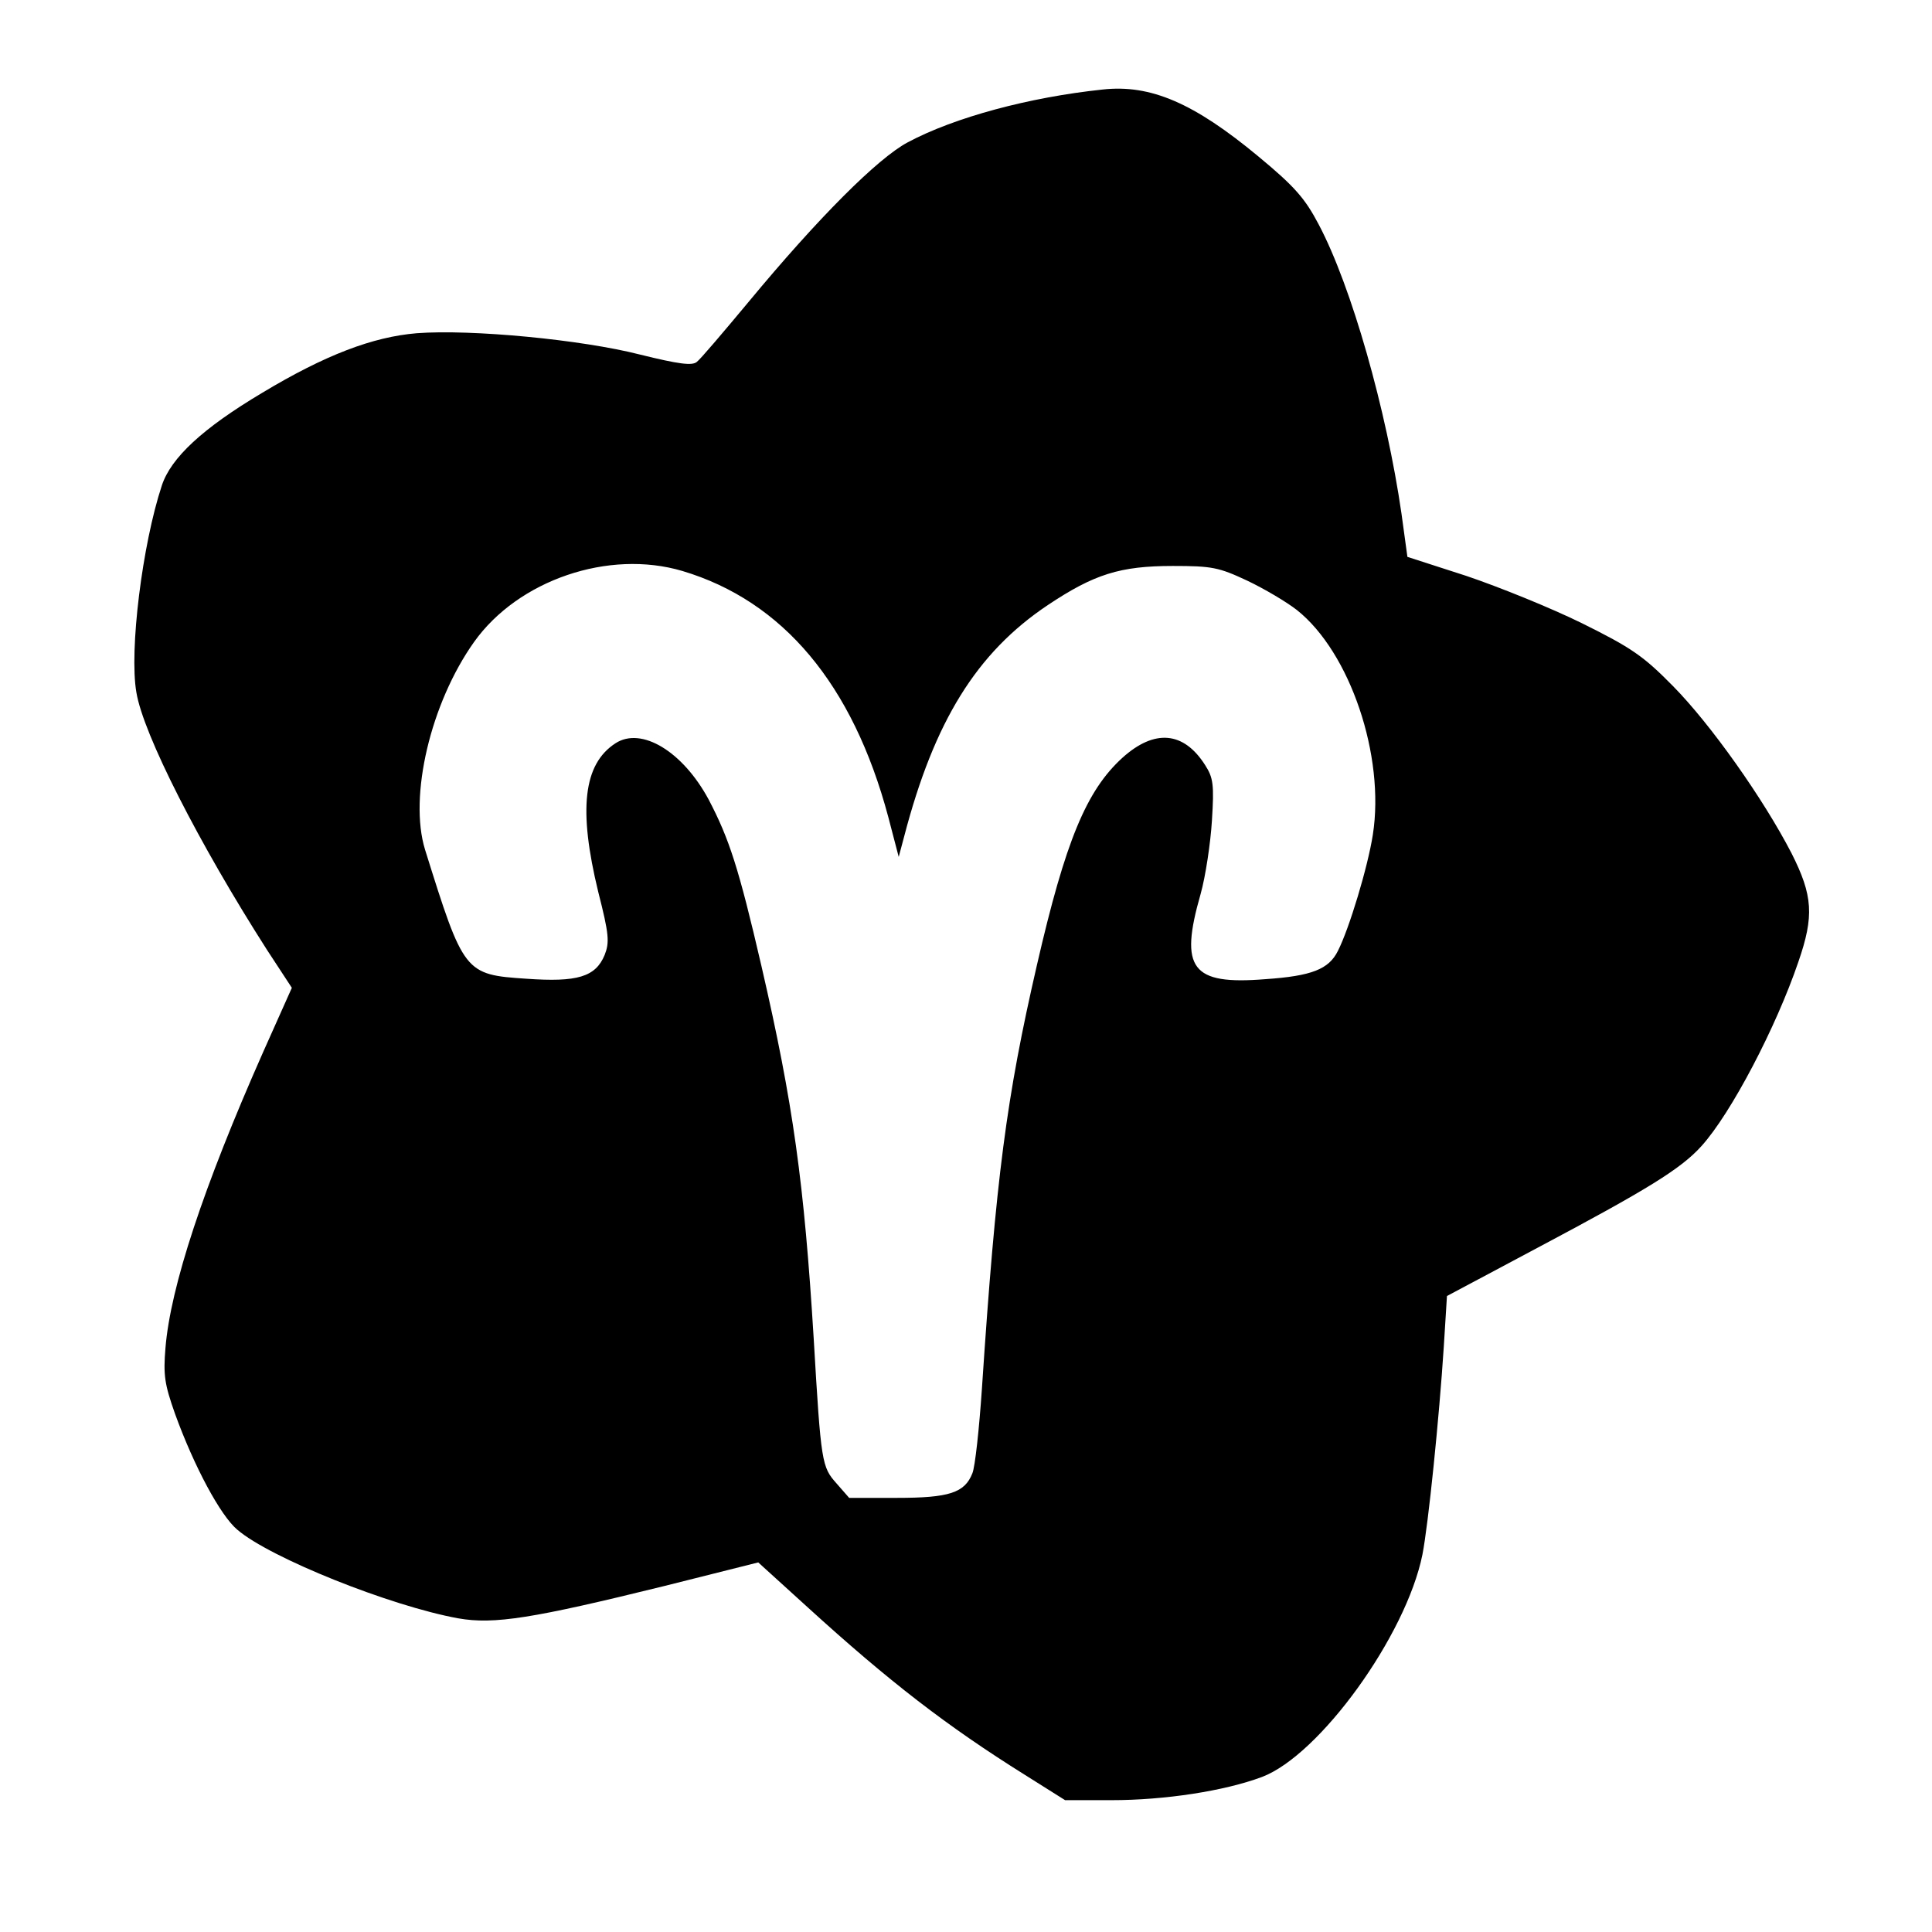 <?xml version="1.0" standalone="no"?>
<!DOCTYPE svg PUBLIC "-//W3C//DTD SVG 20010904//EN"
 "http://www.w3.org/TR/2001/REC-SVG-20010904/DTD/svg10.dtd">
<svg version="1.0" xmlns="http://www.w3.org/2000/svg"
 width="425pt" height="425pt" viewBox="0 0 425 425"
 preserveAspectRatio="xMidYMid meet">
<g transform="translate(0,425) scale(0.1,-0.1)"
fill="#000000" stroke="none">
<path d="M2425 4053 c-161 -17 -325 -61 -428 -116 -66 -35 -197 -166 -351
-352 -55 -66 -105 -125 -113 -131 -10 -9 -40 -5 -125 16 -129 33 -371 56 -491
47 -97 -8 -202 -48 -340 -131 -131 -78 -201 -143 -221 -204 -43 -130 -72 -363
-56 -455 15 -92 138 -333 287 -566 l55 -84 -63 -141 c-132 -298 -204 -517
-215 -651 -5 -60 -2 -80 21 -145 42 -116 100 -224 137 -255 72 -62 337 -168
486 -195 79 -14 165 0 453 71 l207 52 109 -99 c179 -163 306 -261 477 -368
l89 -56 102 0 c117 0 248 20 331 51 127 48 317 311 353 489 13 66 37 302 47
457 l7 112 199 106 c243 129 316 174 361 224 65 72 164 261 213 405 35 101 32
146 -15 239 -62 120 -178 284 -261 368 -65 66 -91 84 -200 138 -69 34 -183 80
-254 104 l-130 42 -13 95 c-33 228 -110 500 -182 636 -30 57 -52 83 -133 150
-141 117 -237 159 -343 147z m-924 -1059 c221 -66 375 -249 453 -541 l23 -88
12 45 c66 253 159 404 316 509 102 68 159 86 275 86 86 0 101 -3 163 -32 38
-18 87 -47 110 -65 117 -93 194 -321 167 -494 -11 -71 -52 -207 -77 -256 -20
-40 -57 -55 -160 -62 -162 -13 -189 23 -142 187 11 39 22 113 25 162 5 79 3
94 -15 122 -47 74 -111 80 -182 16 -79 -72 -125 -182 -188 -456 -67 -291 -90
-465 -121 -932 -6 -88 -15 -172 -21 -186 -17 -43 -51 -54 -166 -54 l-105 0
-28 32 c-32 36 -34 44 -50 318 -21 342 -45 517 -115 820 -50 216 -71 280 -116
366 -57 106 -148 161 -205 124 -71 -46 -82 -146 -38 -327 24 -94 25 -111 14
-139 -20 -48 -60 -60 -172 -52 -136 9 -138 12 -223 284 -36 117 12 322 108
457 97 136 296 204 458 156z"/>
</g>
</svg>
